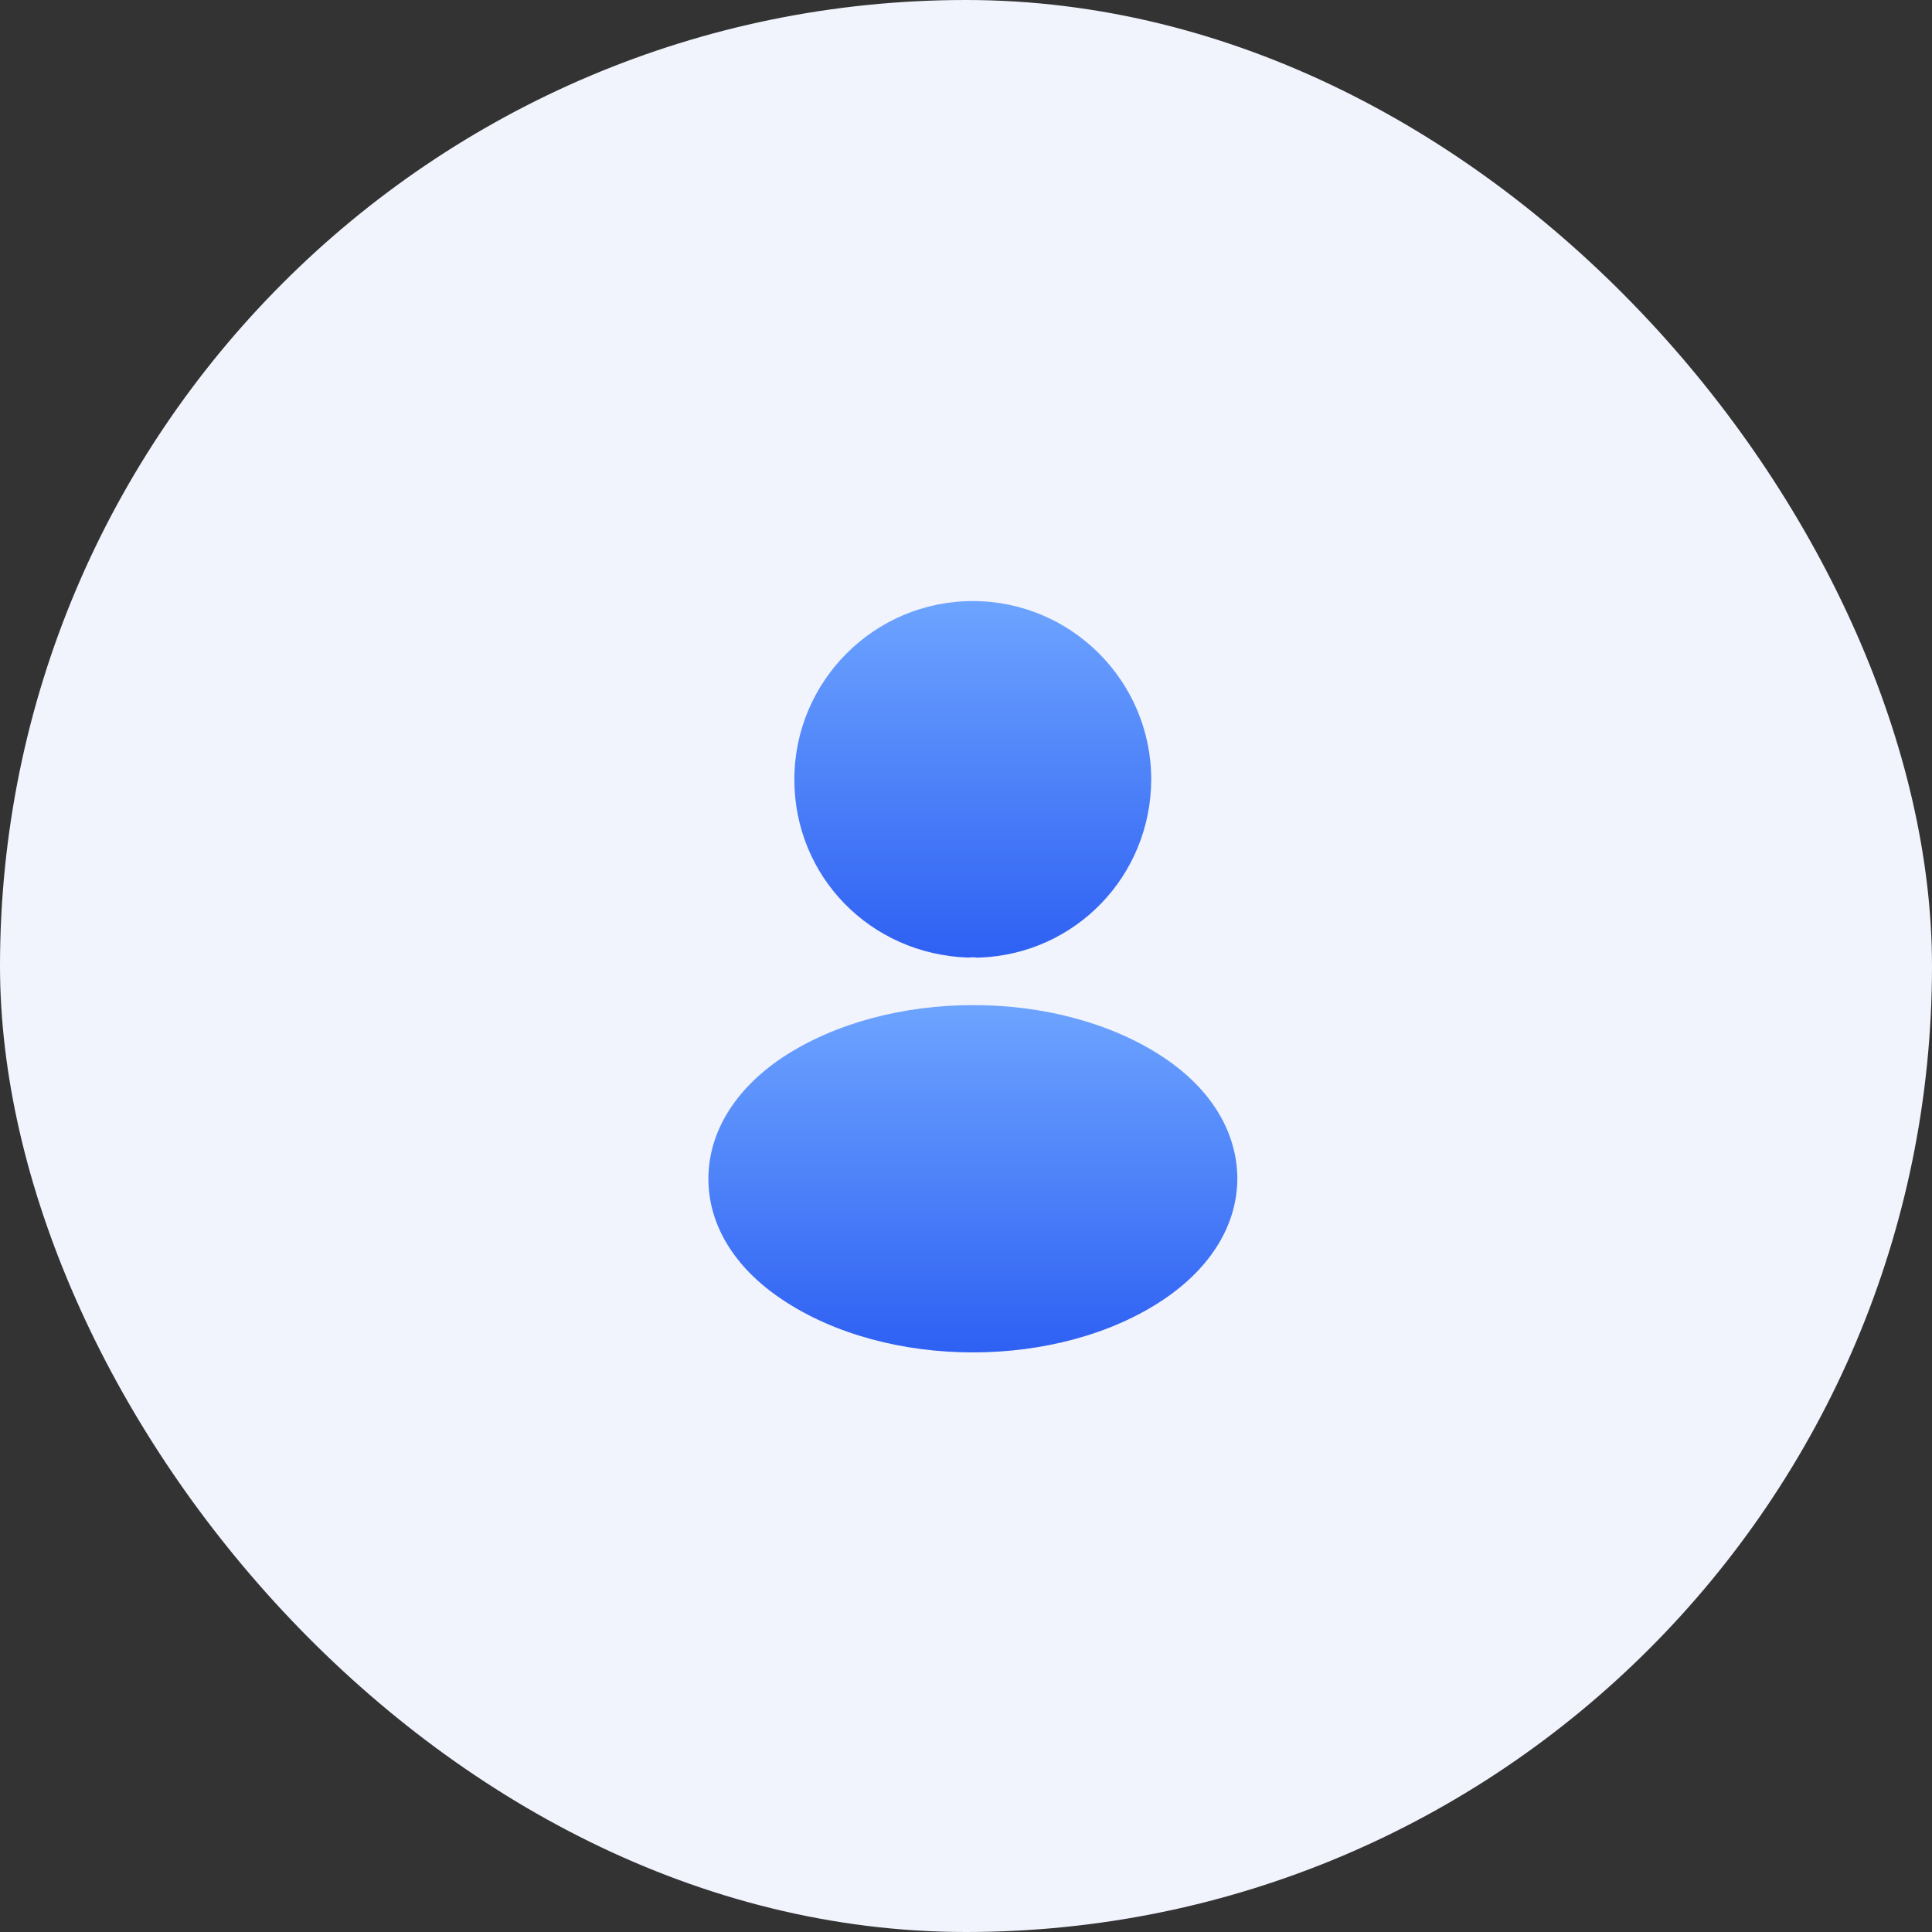 <svg width="90" height="90" viewBox="0 0 90 90" fill="none" xmlns="http://www.w3.org/2000/svg">
  <rect x="0" y="0" width="90" height="90" fill="#333333" stroke="none"/>
  <rect width="90" height="90" rx="45" fill="#F1F3FD"/>
  <path d="M45.316 28C40.731 28 37.004 31.728 37.004 36.313C37.004 40.81 40.521 44.451 45.106 44.608C45.246 44.591 45.386 44.591 45.491 44.608C45.526 44.608 45.544 44.608 45.579 44.608C45.596 44.608 45.596 44.608 45.614 44.608C50.094 44.451 53.611 40.81 53.629 36.313C53.629 31.728 49.901 28 45.316 28Z" fill="url(#paint0_linear_3252_2638)"/>
  <path d="M54.21 49.263C49.328 46.008 41.365 46.008 36.447 49.263C34.225 50.75 33 52.763 33 54.915C33 57.068 34.225 59.063 36.43 60.533C38.88 62.178 42.1 63 45.32 63C48.54 63 51.76 62.178 54.21 60.533C56.415 59.045 57.64 57.05 57.64 54.88C57.623 52.728 56.415 50.733 54.21 49.263Z" fill="url(#paint1_linear_3252_2638)"/>
  <defs>
    <linearGradient id="paint0_linear_3252_2638" x1="45.316" y1="28" x2="45.316" y2="44.608" gradientUnits="userSpaceOnUse">
      <stop stop-color="#6DA4FF"/>
      <stop offset="1" stop-color="#2E60F3"/>
    </linearGradient>
    <linearGradient id="paint1_linear_3252_2638" x1="45.32" y1="46.821" x2="45.32" y2="63" gradientUnits="userSpaceOnUse">
      <stop stop-color="#6DA4FF"/>
      <stop offset="1" stop-color="#2E60F3"/>
    </linearGradient>
  </defs>
</svg>
